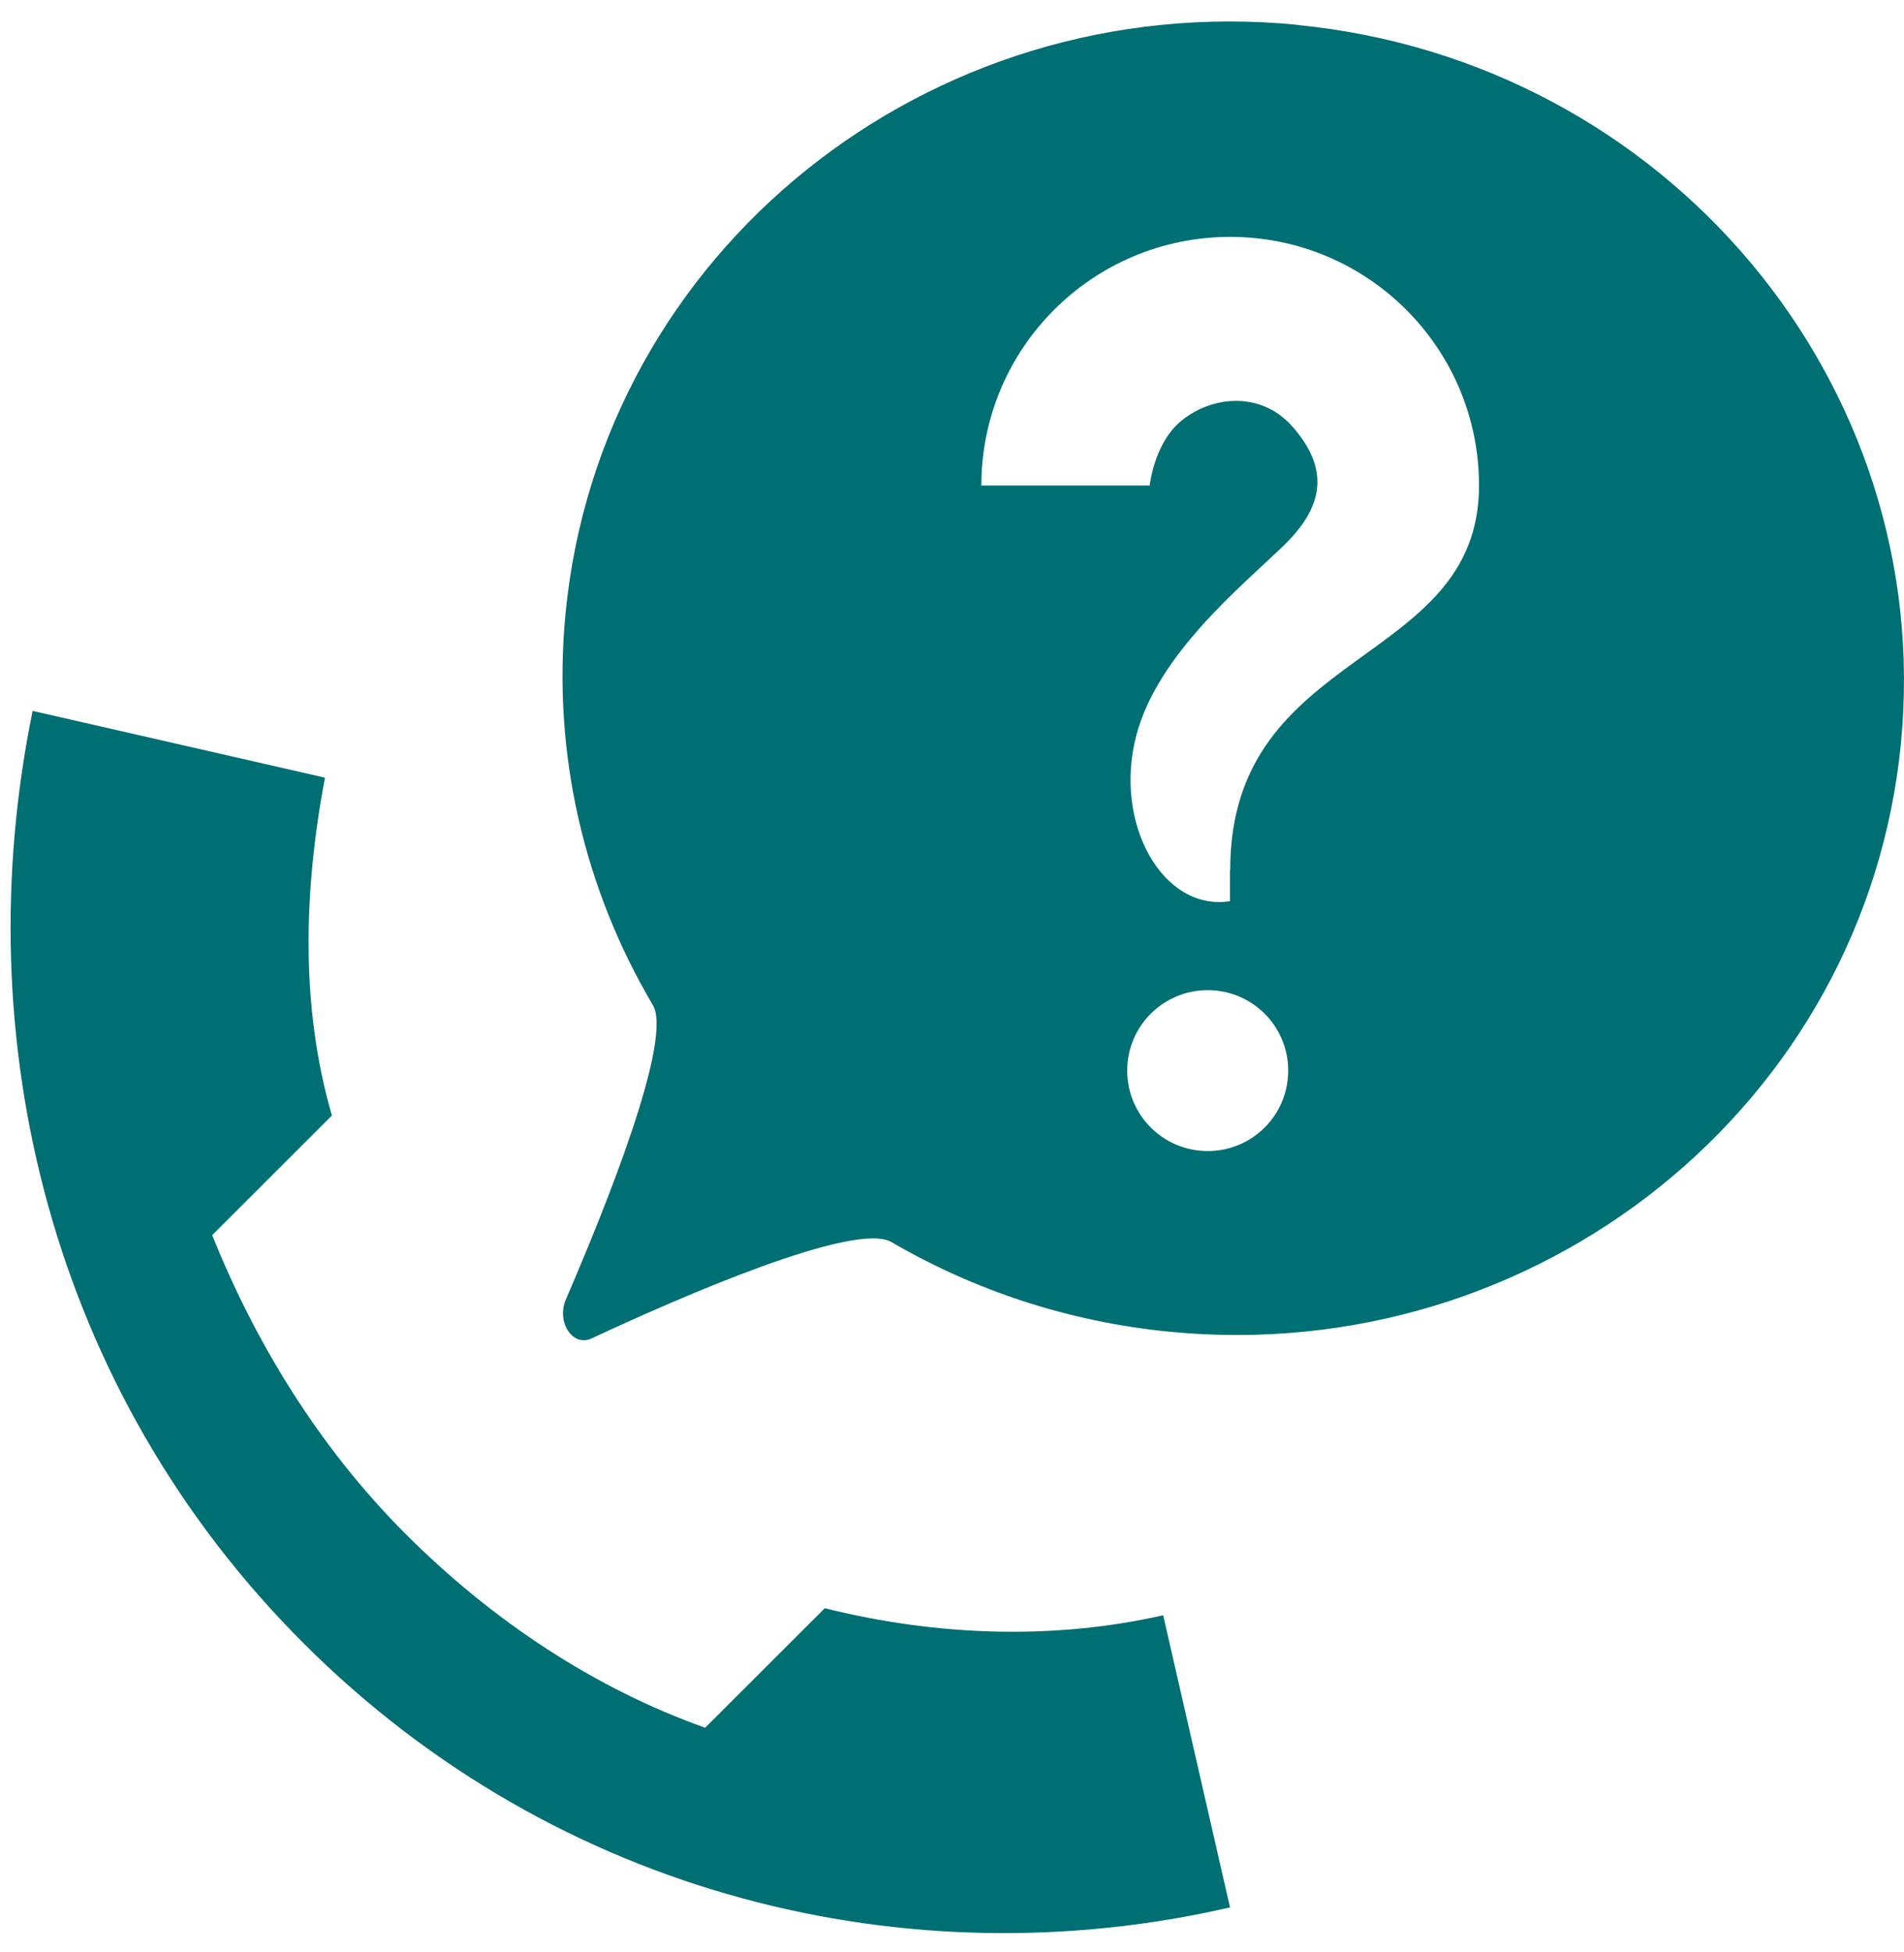 <?xml version="1.0" encoding="UTF-8"?>
<svg xmlns="http://www.w3.org/2000/svg" width="80" height="82" viewBox="0 0 80 82" fill="none">
  <path d="M54.504 1.041C39.01 -0.477 25.25 10.584 23.765 25.734C23.182 31.693 24.581 37.395 27.431 42.213C28.28 43.654 25.491 50.607 23.783 54.56C23.362 55.52 24.057 56.583 24.855 56.215C28.641 54.448 35.929 51.276 37.457 52.168C40.916 54.183 44.864 55.511 49.131 55.932C64.624 57.449 78.384 46.389 79.869 31.238C81.354 16.079 69.998 2.567 54.513 1.049L54.504 1.041ZM50.744 48.344C48.873 48.344 47.362 46.835 47.362 44.965C47.362 43.096 48.873 41.587 50.744 41.587C52.616 41.587 54.126 43.096 54.126 44.965C54.126 46.835 52.616 48.344 50.744 48.344ZM51.68 36.529V37.849C48.856 38.295 46.761 34.574 47.749 30.87C48.65 27.474 52.144 24.645 53.946 22.904C55.749 21.155 55.757 19.595 54.332 17.949C52.916 16.311 50.71 16.68 49.508 17.786C48.478 18.738 48.307 20.392 48.307 20.392H41.233C41.233 14.622 45.912 9.949 51.689 9.949C57.466 9.949 62.144 14.622 62.144 20.392C62.144 28.058 51.689 27.106 51.689 36.537L51.68 36.529Z" fill="#006F73"></path>
  <path d="M34.659 67.541L29.628 72.565C25.045 70.936 20.753 68.132 17.053 64.437C13.354 60.742 10.693 56.309 8.916 51.876L13.946 46.852C12.615 42.265 12.761 37.395 13.654 32.662L1.371 29.858C-1.445 43.602 2.109 58.384 12.761 69.024C23.414 79.665 38.212 83.214 51.681 80.111L48.873 67.841C44.29 68.879 39.397 68.724 34.667 67.549L34.659 67.541Z" fill="#006F73"></path>
</svg>
